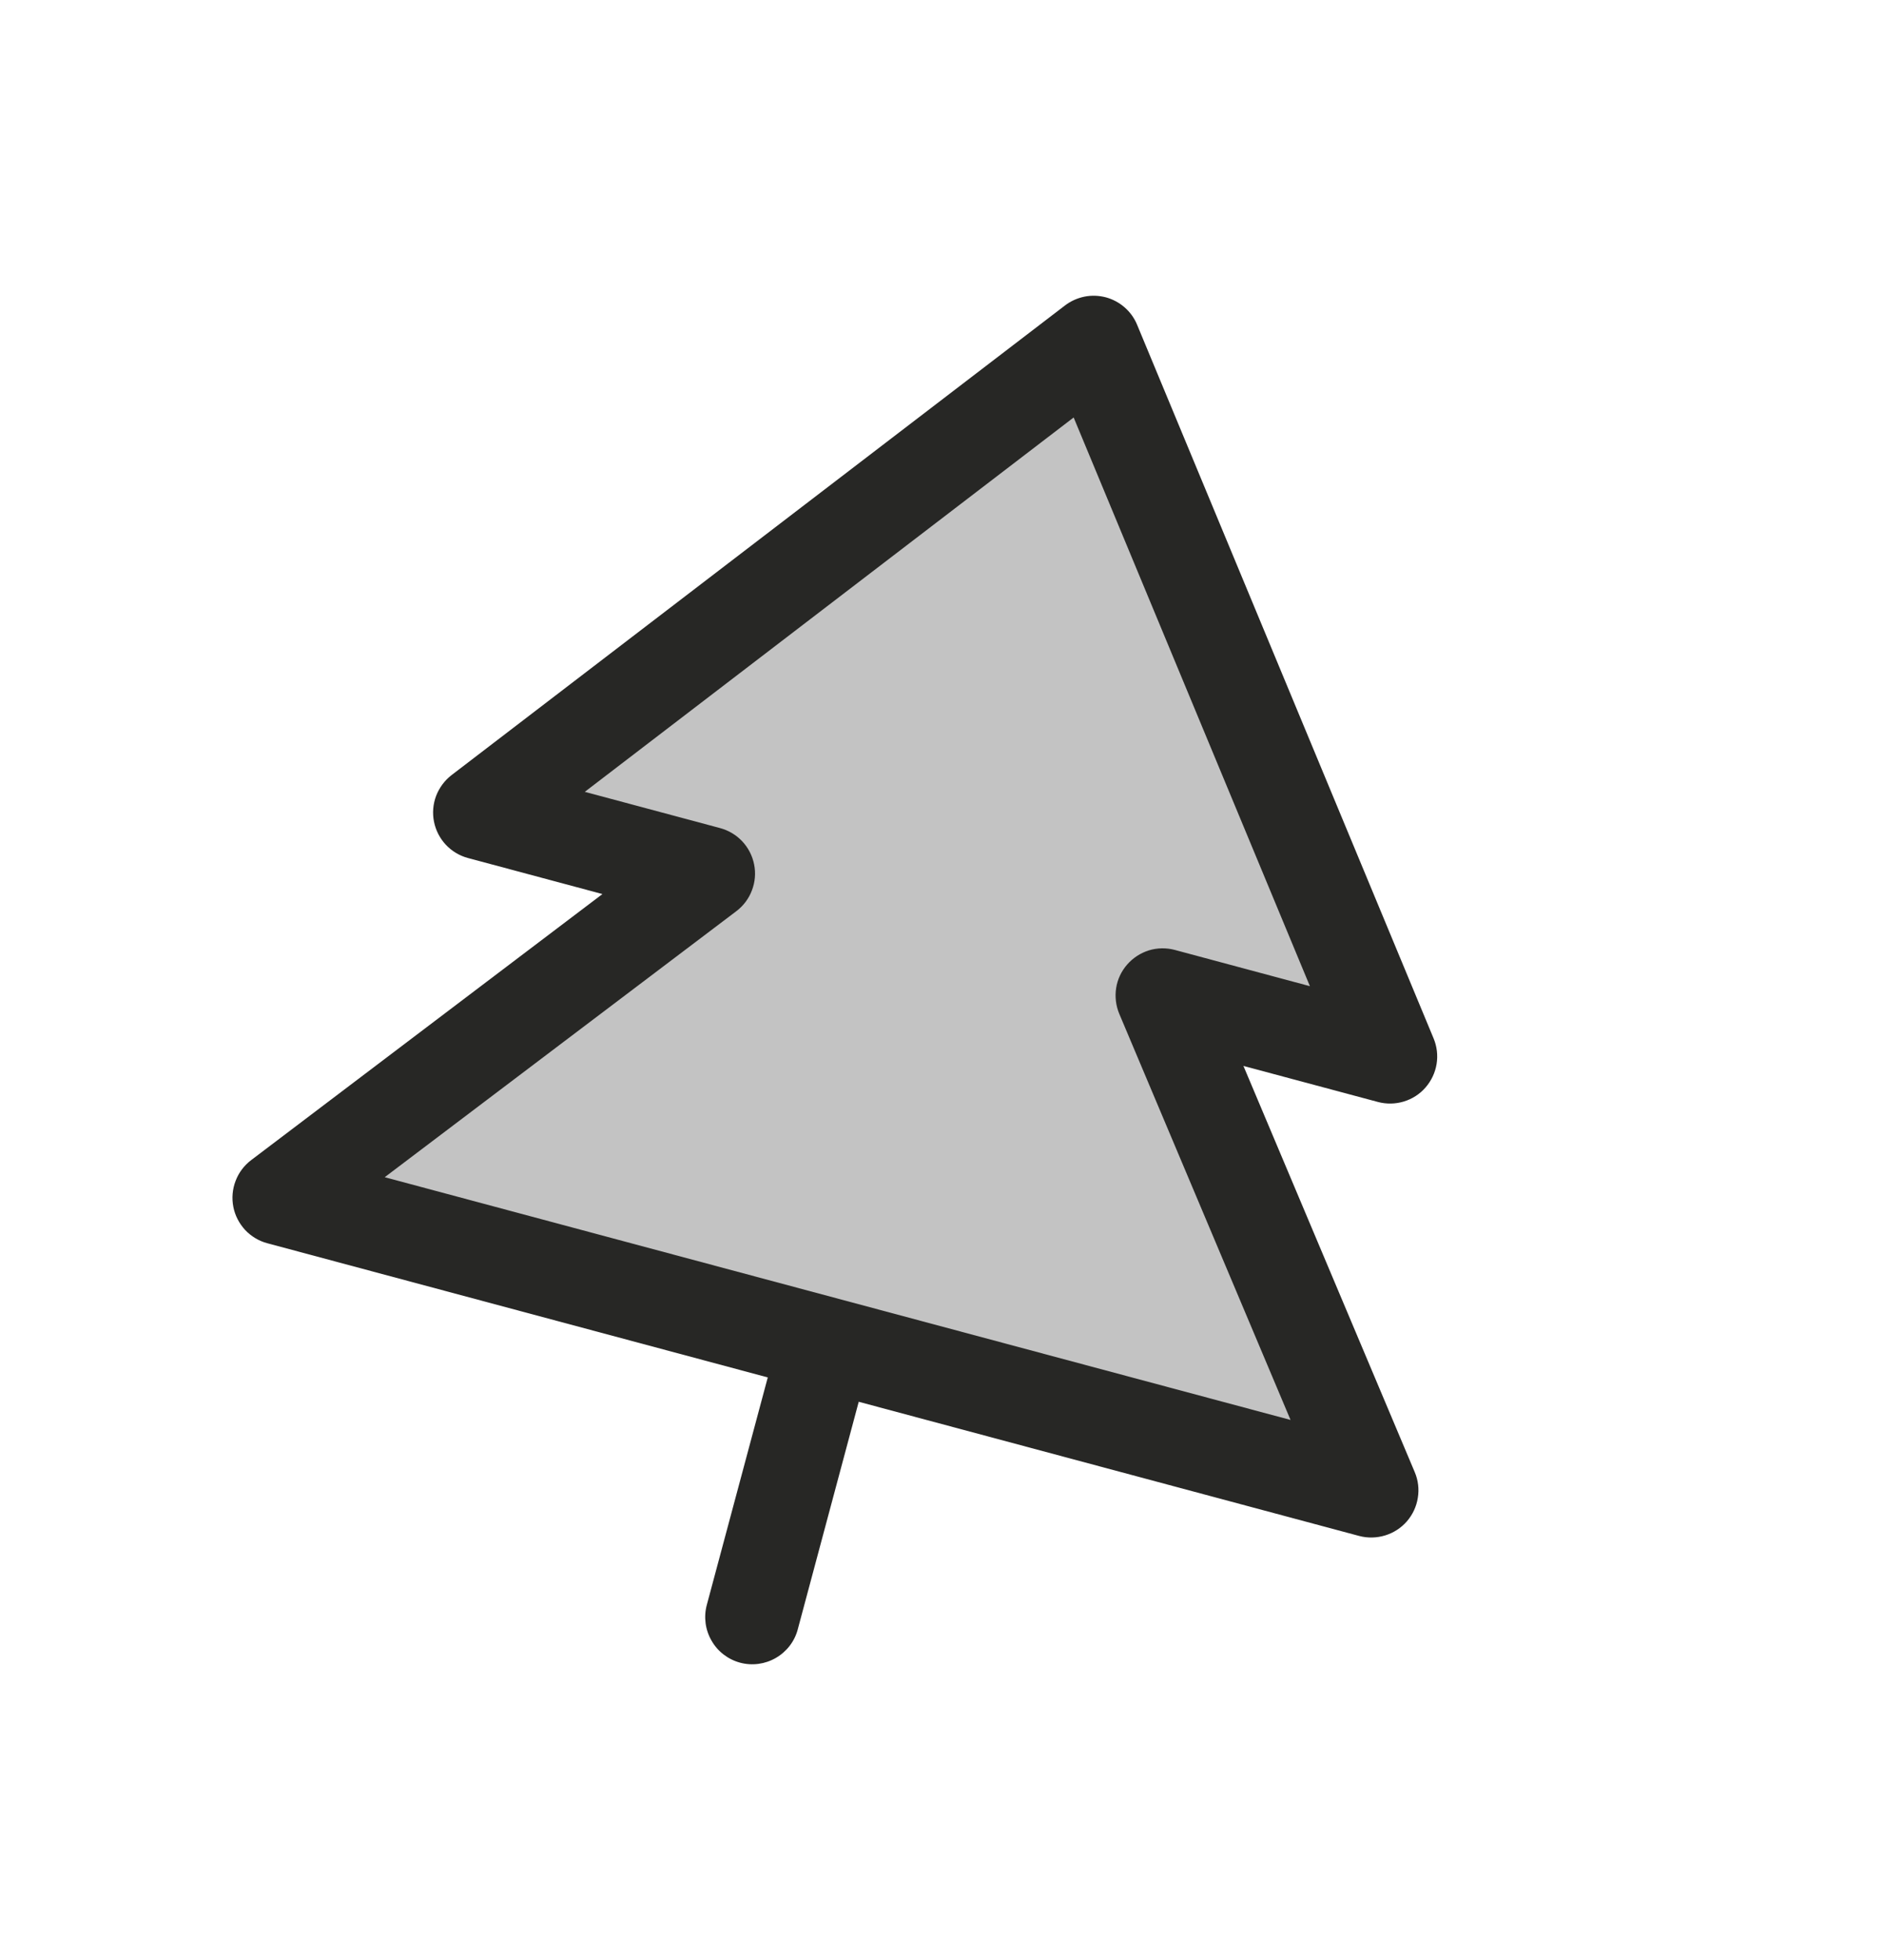 <?xml version="1.0" encoding="utf-8"?>
<svg xmlns="http://www.w3.org/2000/svg" fill="none" height="100%" overflow="visible" preserveAspectRatio="none" style="display: block;" viewBox="0 0 25 26" width="100%">
<g id="Object">
<g id="TreeEvergreen">
<path d="M3.709 15.889L9.391 11.588L6.372 10.779L14.512 4.548L18.446 14.014L15.428 13.205L18.198 19.771L3.709 15.889Z" fill="#C3C3C3" id="Vector"/>
<path d="M18.773 19.528L16.5 14.14L18.285 14.618C18.397 14.648 18.516 14.646 18.628 14.612C18.74 14.578 18.84 14.514 18.916 14.426C18.993 14.338 19.044 14.23 19.063 14.115C19.082 14 19.068 13.882 19.023 13.774L15.089 4.308C15.053 4.22 14.996 4.141 14.924 4.078C14.852 4.015 14.766 3.969 14.674 3.944C14.581 3.92 14.485 3.916 14.391 3.935C14.297 3.954 14.208 3.994 14.132 4.052L5.992 10.282C5.9 10.353 5.829 10.449 5.787 10.558C5.746 10.667 5.736 10.786 5.759 10.9C5.782 11.015 5.836 11.12 5.916 11.206C5.996 11.291 6.098 11.352 6.21 11.382L7.994 11.86L3.332 15.39C3.239 15.461 3.167 15.556 3.126 15.666C3.084 15.775 3.074 15.894 3.096 16.008C3.118 16.123 3.173 16.229 3.252 16.315C3.332 16.4 3.434 16.462 3.547 16.492L10.188 18.272L9.379 21.29C9.336 21.45 9.359 21.621 9.442 21.764C9.524 21.908 9.661 22.013 9.821 22.056C9.981 22.099 10.152 22.076 10.295 21.993C10.439 21.91 10.544 21.774 10.586 21.614L11.395 18.595L18.036 20.375C18.149 20.405 18.268 20.402 18.38 20.368C18.492 20.334 18.592 20.269 18.669 20.181C18.745 20.093 18.796 19.985 18.814 19.869C18.833 19.754 18.819 19.636 18.773 19.528ZM5.105 15.616L9.771 12.087C9.865 12.016 9.937 11.92 9.978 11.81C10.02 11.701 10.03 11.582 10.007 11.467C9.984 11.352 9.929 11.245 9.849 11.16C9.769 11.075 9.666 11.014 9.552 10.984L7.76 10.504L14.247 5.538L17.382 13.082L15.589 12.601C15.476 12.571 15.357 12.573 15.245 12.607C15.134 12.642 15.034 12.707 14.957 12.795C14.88 12.883 14.829 12.991 14.811 13.106C14.793 13.222 14.807 13.34 14.852 13.448L17.125 18.836L5.105 15.616Z" fill="#272725" id="Vector_2"/>
</g>
</g>
</svg>
